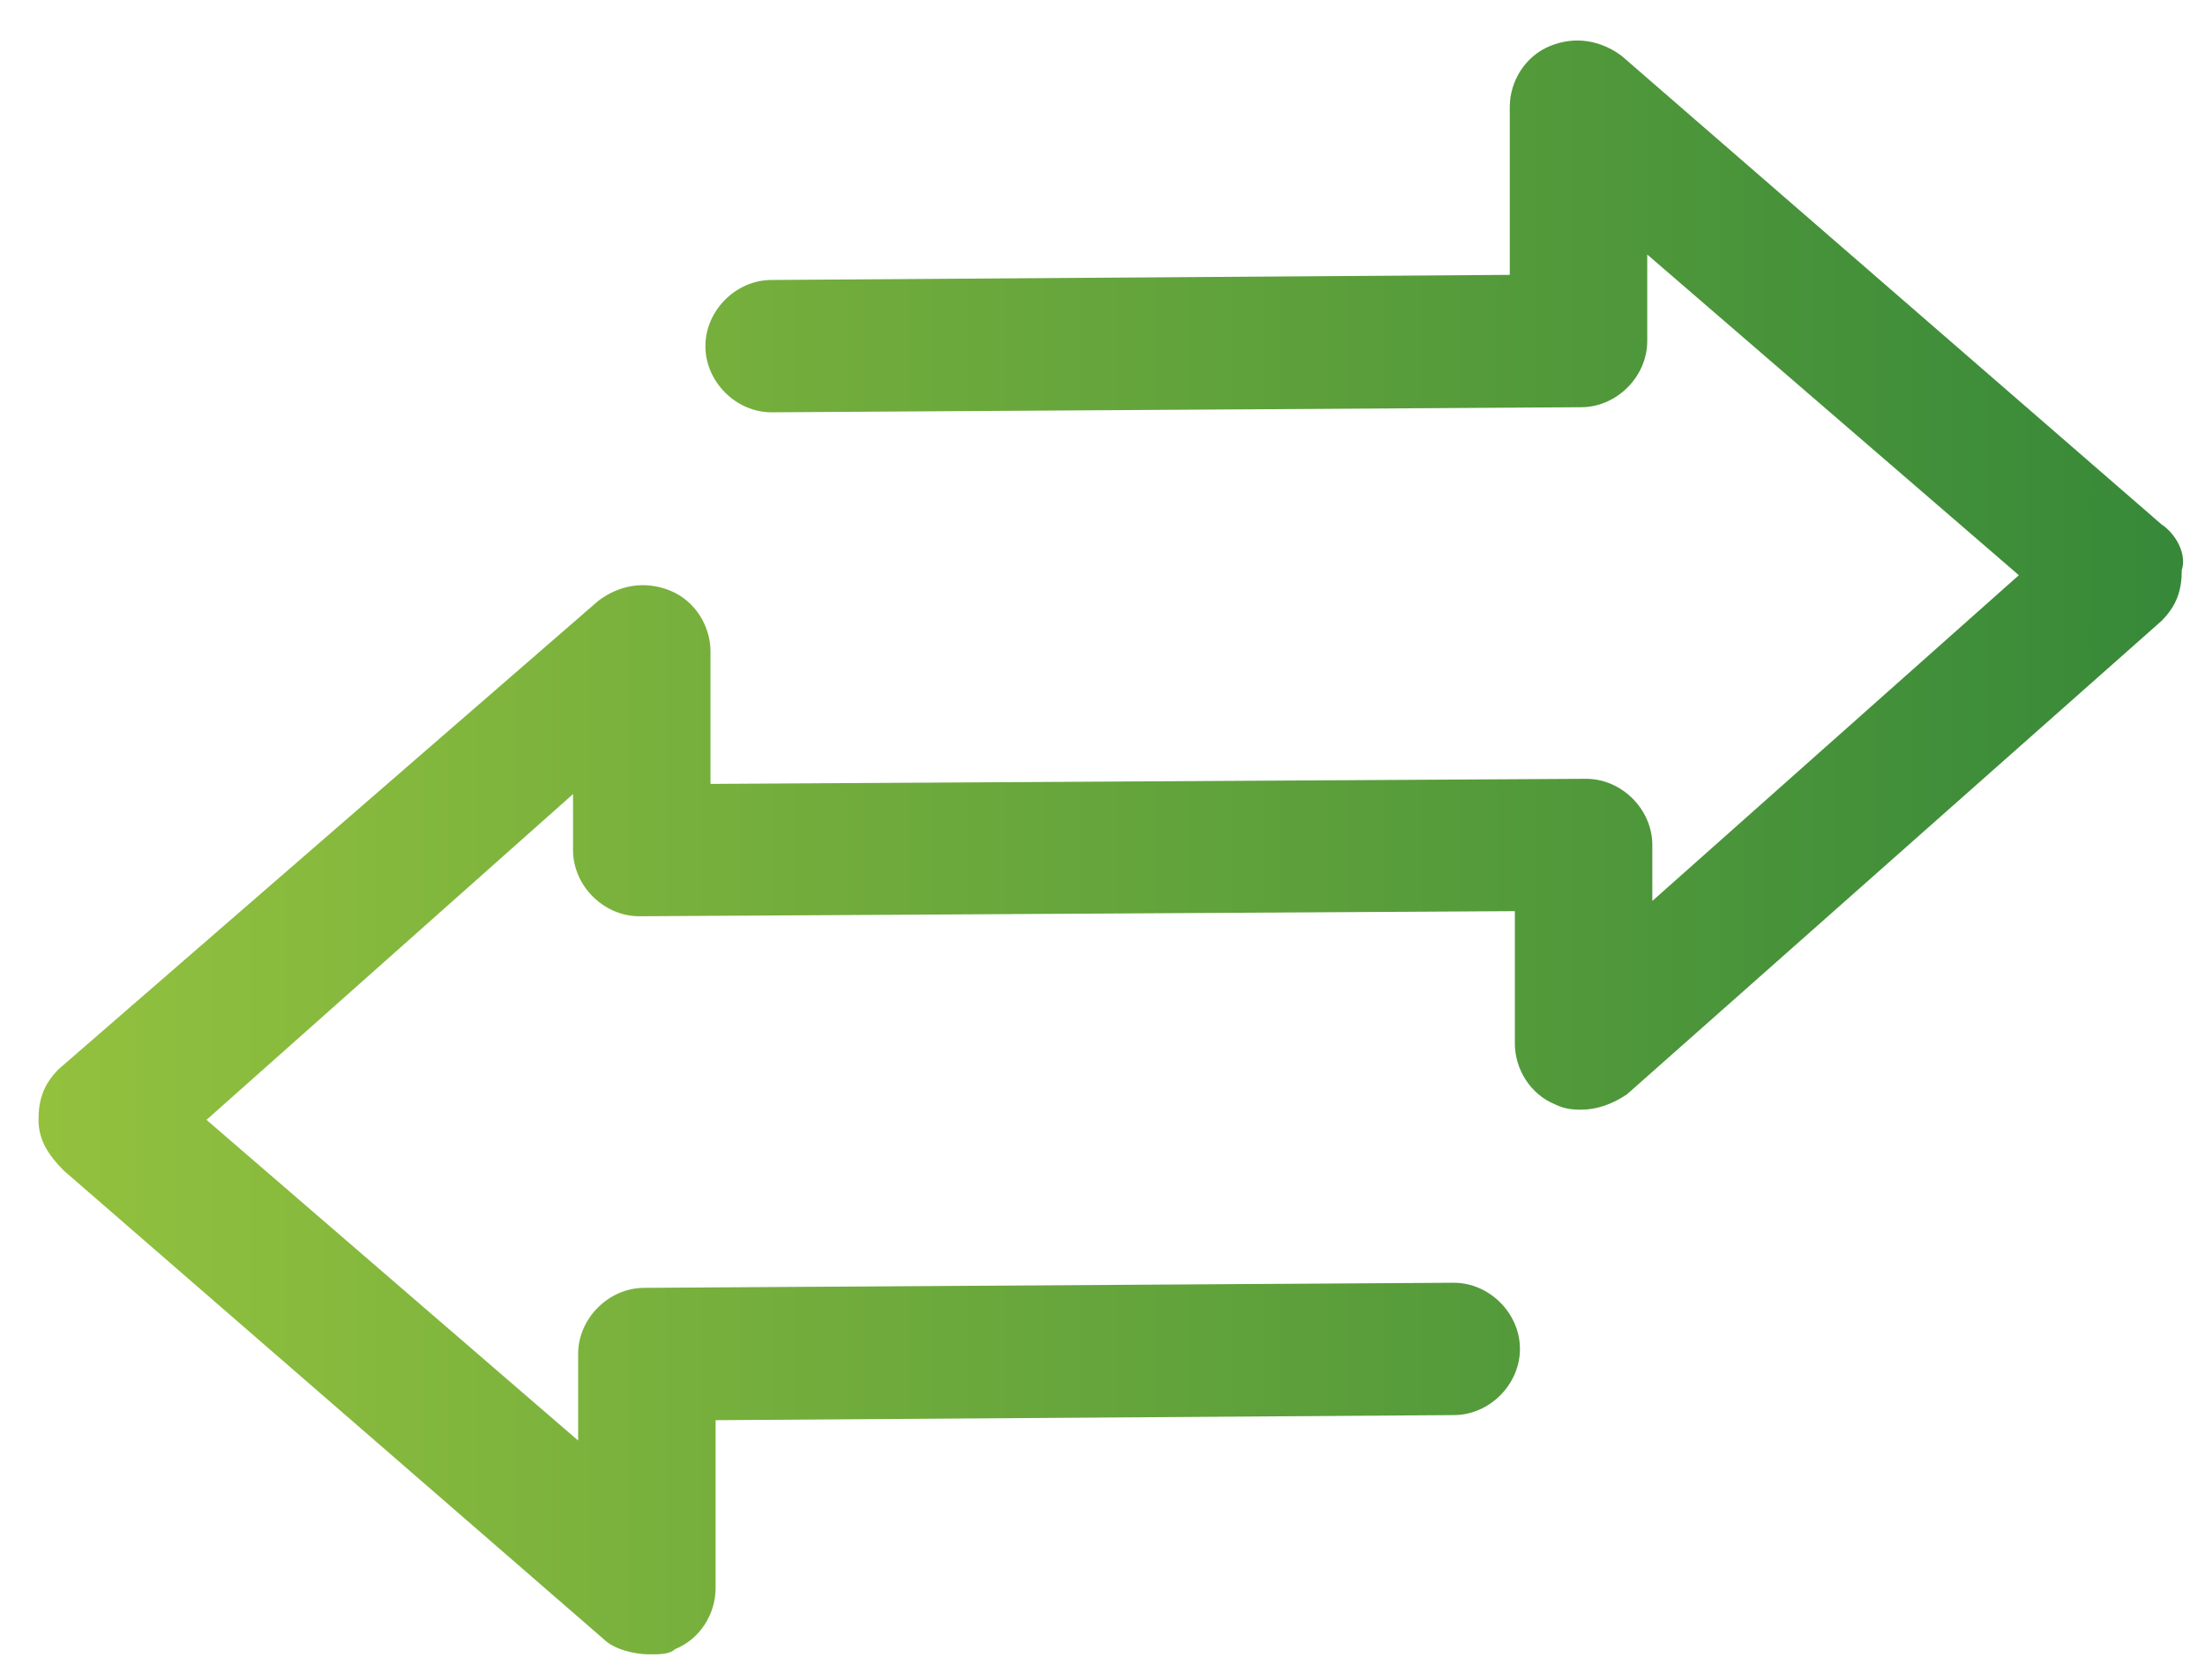 <?xml version="1.0" encoding="UTF-8"?>
<svg width="63px" height="48px" viewBox="0 0 43 33" version="1.1" xmlns="http://www.w3.org/2000/svg" xmlns:xlink="http://www.w3.org/1999/xlink">
    <!-- Generator: Sketch 45.2 (43514) - http://www.bohemiancoding.com/sketch -->
    <title>ic-mudar</title>
    <desc>Created with Sketch.</desc>
    <defs>
        <linearGradient x1="158.872%" y1="50%" x2="-2.22044605e-14%" y2="50%" id="linearGradient-1">
            <stop stop-color="#006736" offset="0%"></stop>
            <stop stop-color="#93C13E" offset="100%"></stop>
        </linearGradient>
    </defs>
    <g id="ICONES-ADENE" stroke="none" stroke-width="1" fill="none" fill-rule="evenodd">
        <g id="icons" transform="translate(-108, -1206)" fill-rule="nonzero" fill="url(#linearGradient-1)">
            <g id="simuladores" transform="translate(11, 1204)">
                <path d="M139.3,12.3 L128.7,3.1 C128.3,2.8 127.8,2.7 127.3,2.9 C126.8,3.1 126.5,3.6 126.5,4.1 L126.5,7.4 L112,7.5 C111.3,7.5 110.7,8.1 110.7,8.8 C110.7,9.5 111.3,10.1 112,10.1 L127.9,10 C128.6,10 129.2,9.4 129.2,8.7 L129.2,7 L136.5,13.3 L129.3,19.7 L129.3,18.6 C129.3,17.9 128.7,17.3 128,17.3 L110.8,17.4 L110.8,14.8 C110.8,14.3 110.5,13.8 110,13.6 C109.5,13.4 109,13.5 108.6,13.8 L98,23 C97.7,23.3 97.6,23.6 97.6,24 C97.6,24.4 97.8,24.7 98.1,25 L108.7,34.2 C108.9,34.4 109.3,34.5 109.6,34.5 C109.8,34.5 110,34.5 110.1,34.4 C110.6,34.2 110.9,33.7 110.9,33.2 L110.9,29.9 L125.4,29.8 C126.1,29.8 126.7,29.2 126.7,28.5 C126.7,27.8 126.1,27.2 125.4,27.2 L109.5,27.3 C108.8,27.3 108.2,27.9 108.2,28.6 L108.2,30.3 L100.9,24 L108.1,17.6 L108.1,18.7 C108.1,19.4 108.7,20 109.4,20 L126.6,19.9 L126.6,22.5 C126.6,23 126.9,23.5 127.4,23.7 C127.6,23.8 127.8,23.8 127.9,23.8 C128.2,23.8 128.5,23.7 128.8,23.5 L139.3,14.2 C139.6,13.9 139.7,13.6 139.7,13.2 C139.8,12.9 139.6,12.5 139.3,12.3 Z" id="ic-mudar"></path>
            </g>
        </g>
    </g>
</svg>